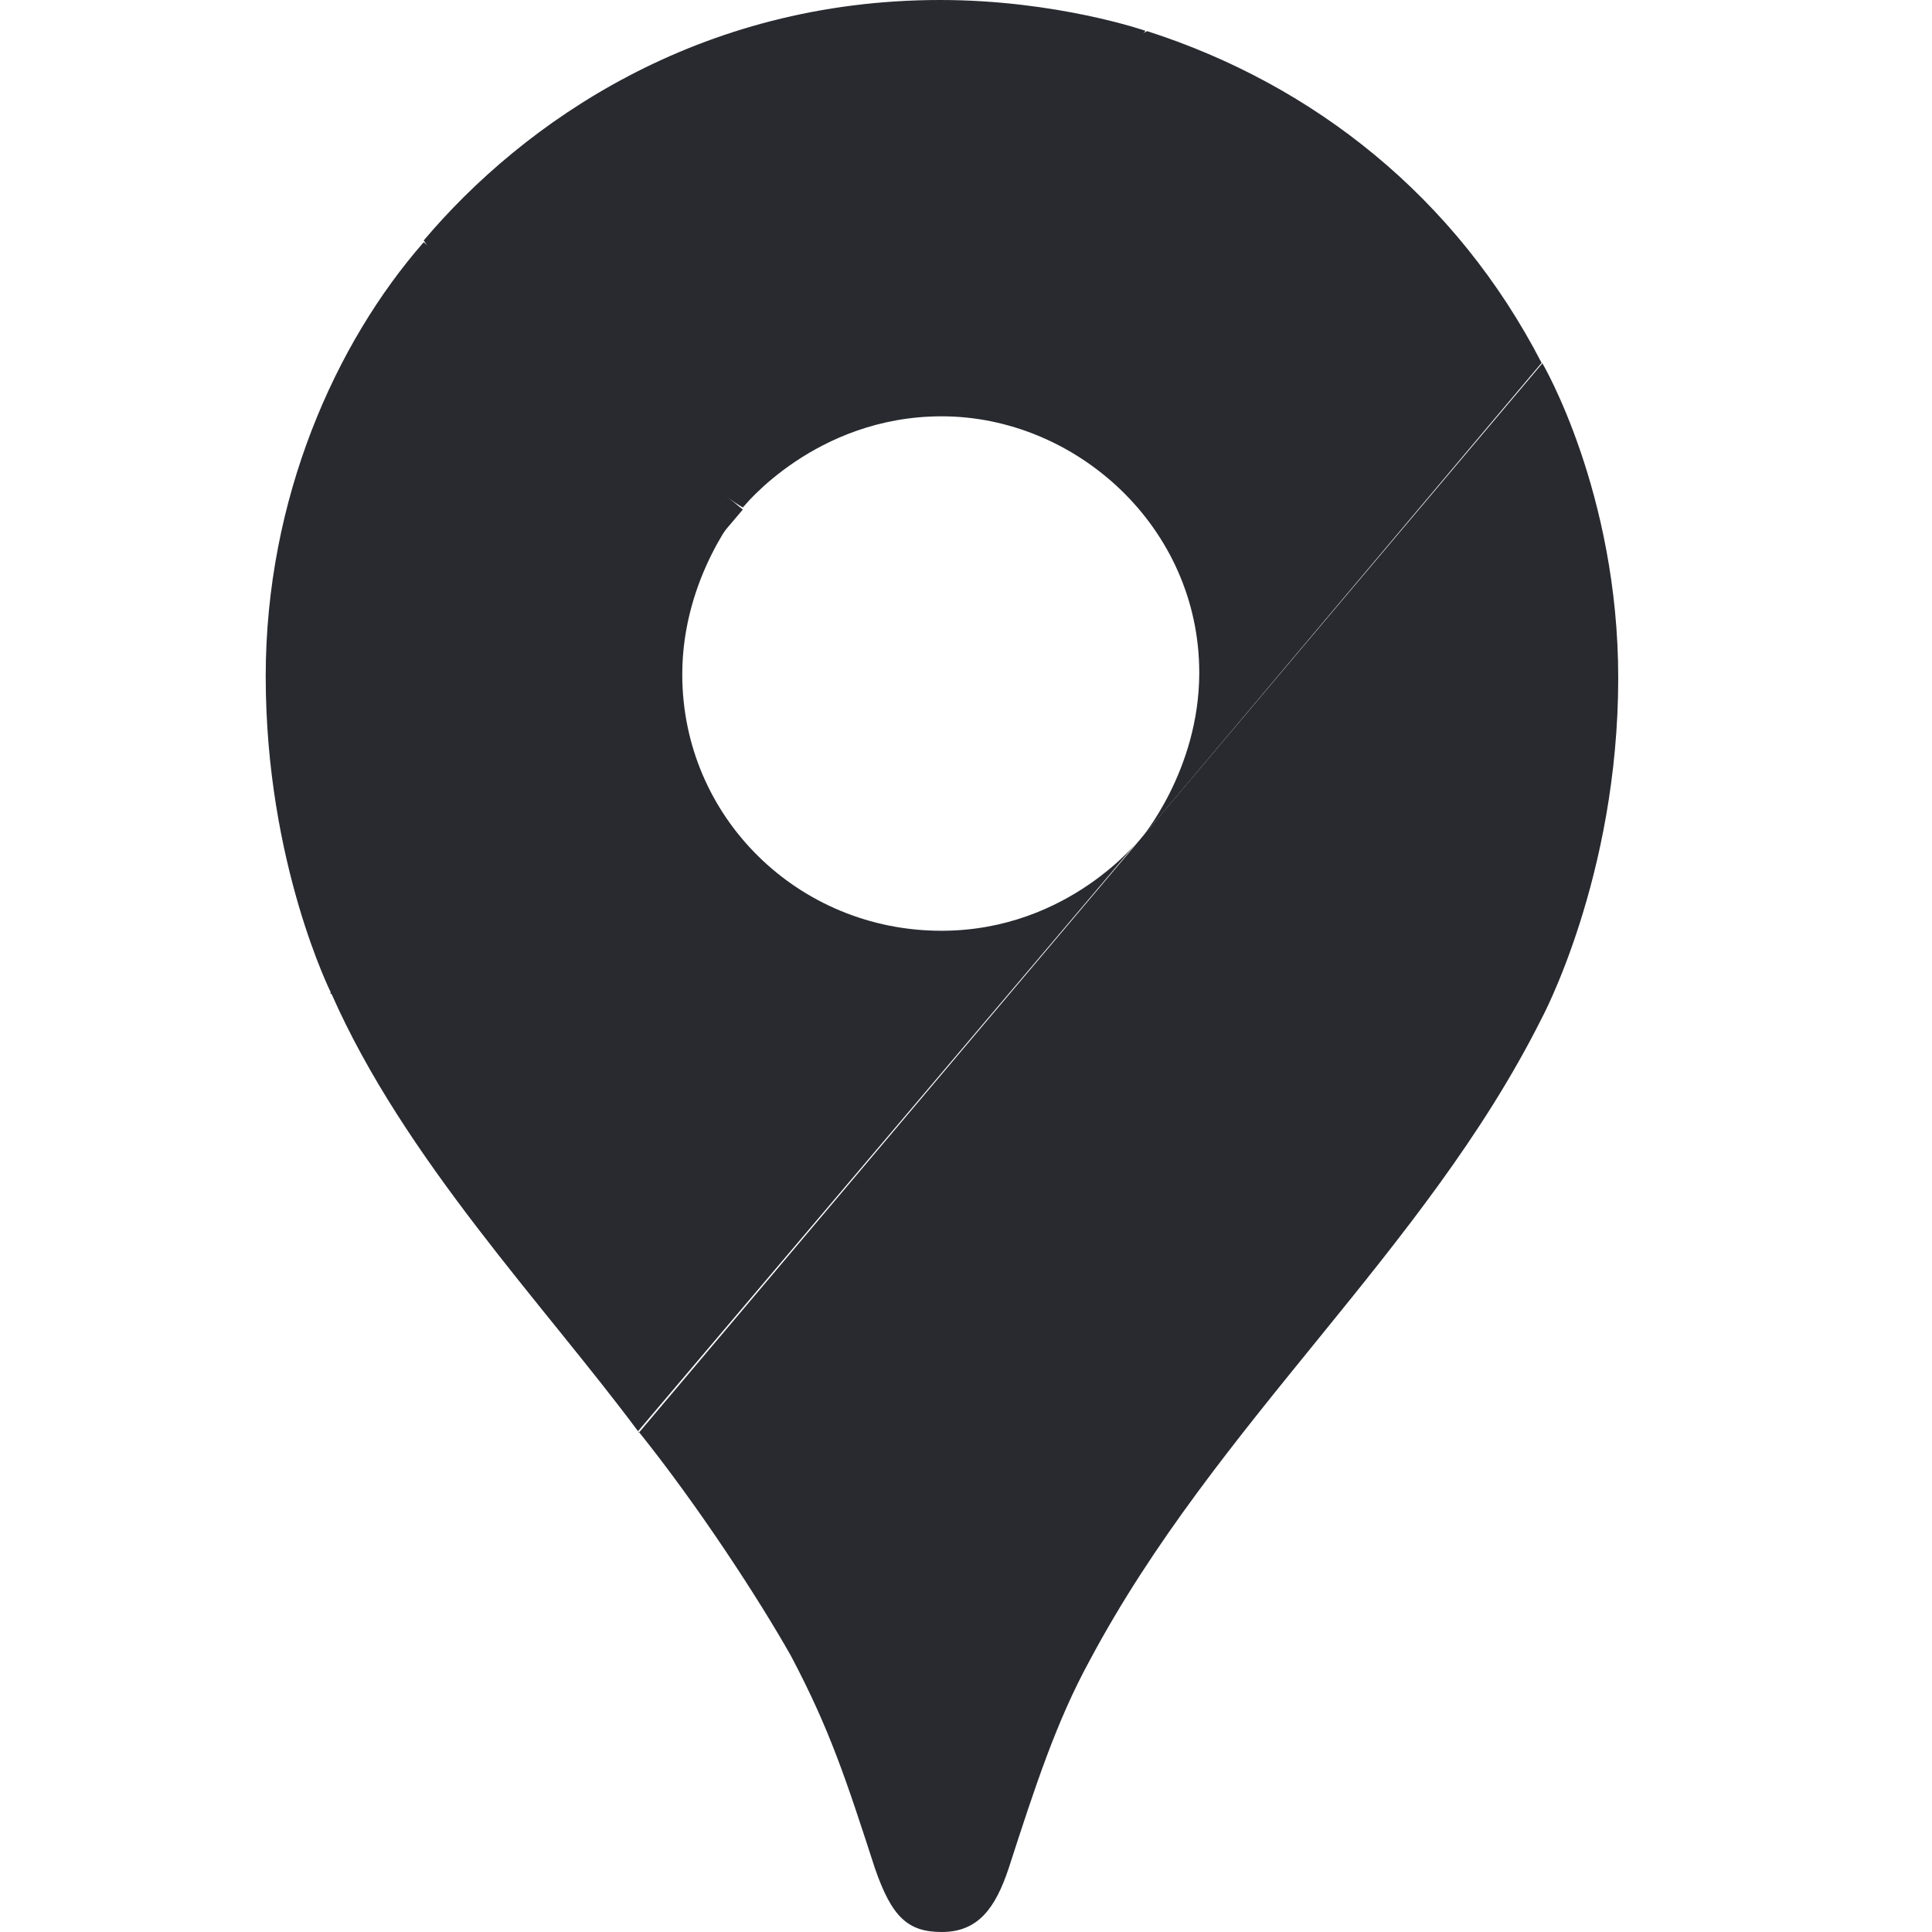 <svg width="64" height="64" viewBox="0 0 64 64" fill="none" xmlns="http://www.w3.org/2000/svg">
  <path
    d="M21.145 47.411C23.129 49.88 25.149 52.986 26.206 54.861C27.493 57.3 28.027 58.946 28.985 61.895C29.544 63.51 30.078 64 31.198 64C32.423 64 32.983 63.176 33.412 61.895C34.306 59.128 34.997 57.023 36.091 55.017C40.309 47.098 47.185 41.471 51.057 33.76C51.057 33.76 53.606 29.05 53.606 22.454C53.606 16.306 51.094 12.034 51.094 12.034L21.161 47.463L21.145 47.411Z"
    fill="#282A30"
  />
  <path
    d="M10.984 32.927C13.396 38.398 17.996 43.191 21.136 47.411L37.777 27.769C37.777 27.769 35.427 30.833 31.183 30.833C26.453 30.833 22.601 27.081 22.601 22.34C22.601 19.079 24.553 16.817 24.553 16.817C12.308 18.631 12.988 21.585 10.947 32.917L10.984 32.927Z"
    fill="#282A30"
  />
  <path
    d="M37.984 1.026C43.531 2.803 48.241 6.549 51.067 12.02L37.775 27.806C37.775 27.806 39.727 25.535 39.727 22.284C39.727 17.443 35.624 13.791 31.197 13.791C26.995 13.791 24.604 16.818 24.604 16.818C25.624 14.505 36.168 1.813 38 1.032L37.984 1.026Z"
    fill="#282A30"
  />
  <path
    d="M14.031 7.971C17.338 4.053 23.137 0 31.143 0C35.01 0 37.946 1.021 37.946 1.021L24.602 16.808C23.702 16.322 14.921 9.514 14.031 7.951V7.971Z"
    fill="#282A30"
  />
  <path
    d="M10.984 32.929C10.984 32.929 8.802 28.615 8.802 22.404C8.802 16.517 11.115 11.359 14.035 8.024L24.605 16.882L11 32.929H10.984Z"
    fill="#282A30"
  />
</svg>